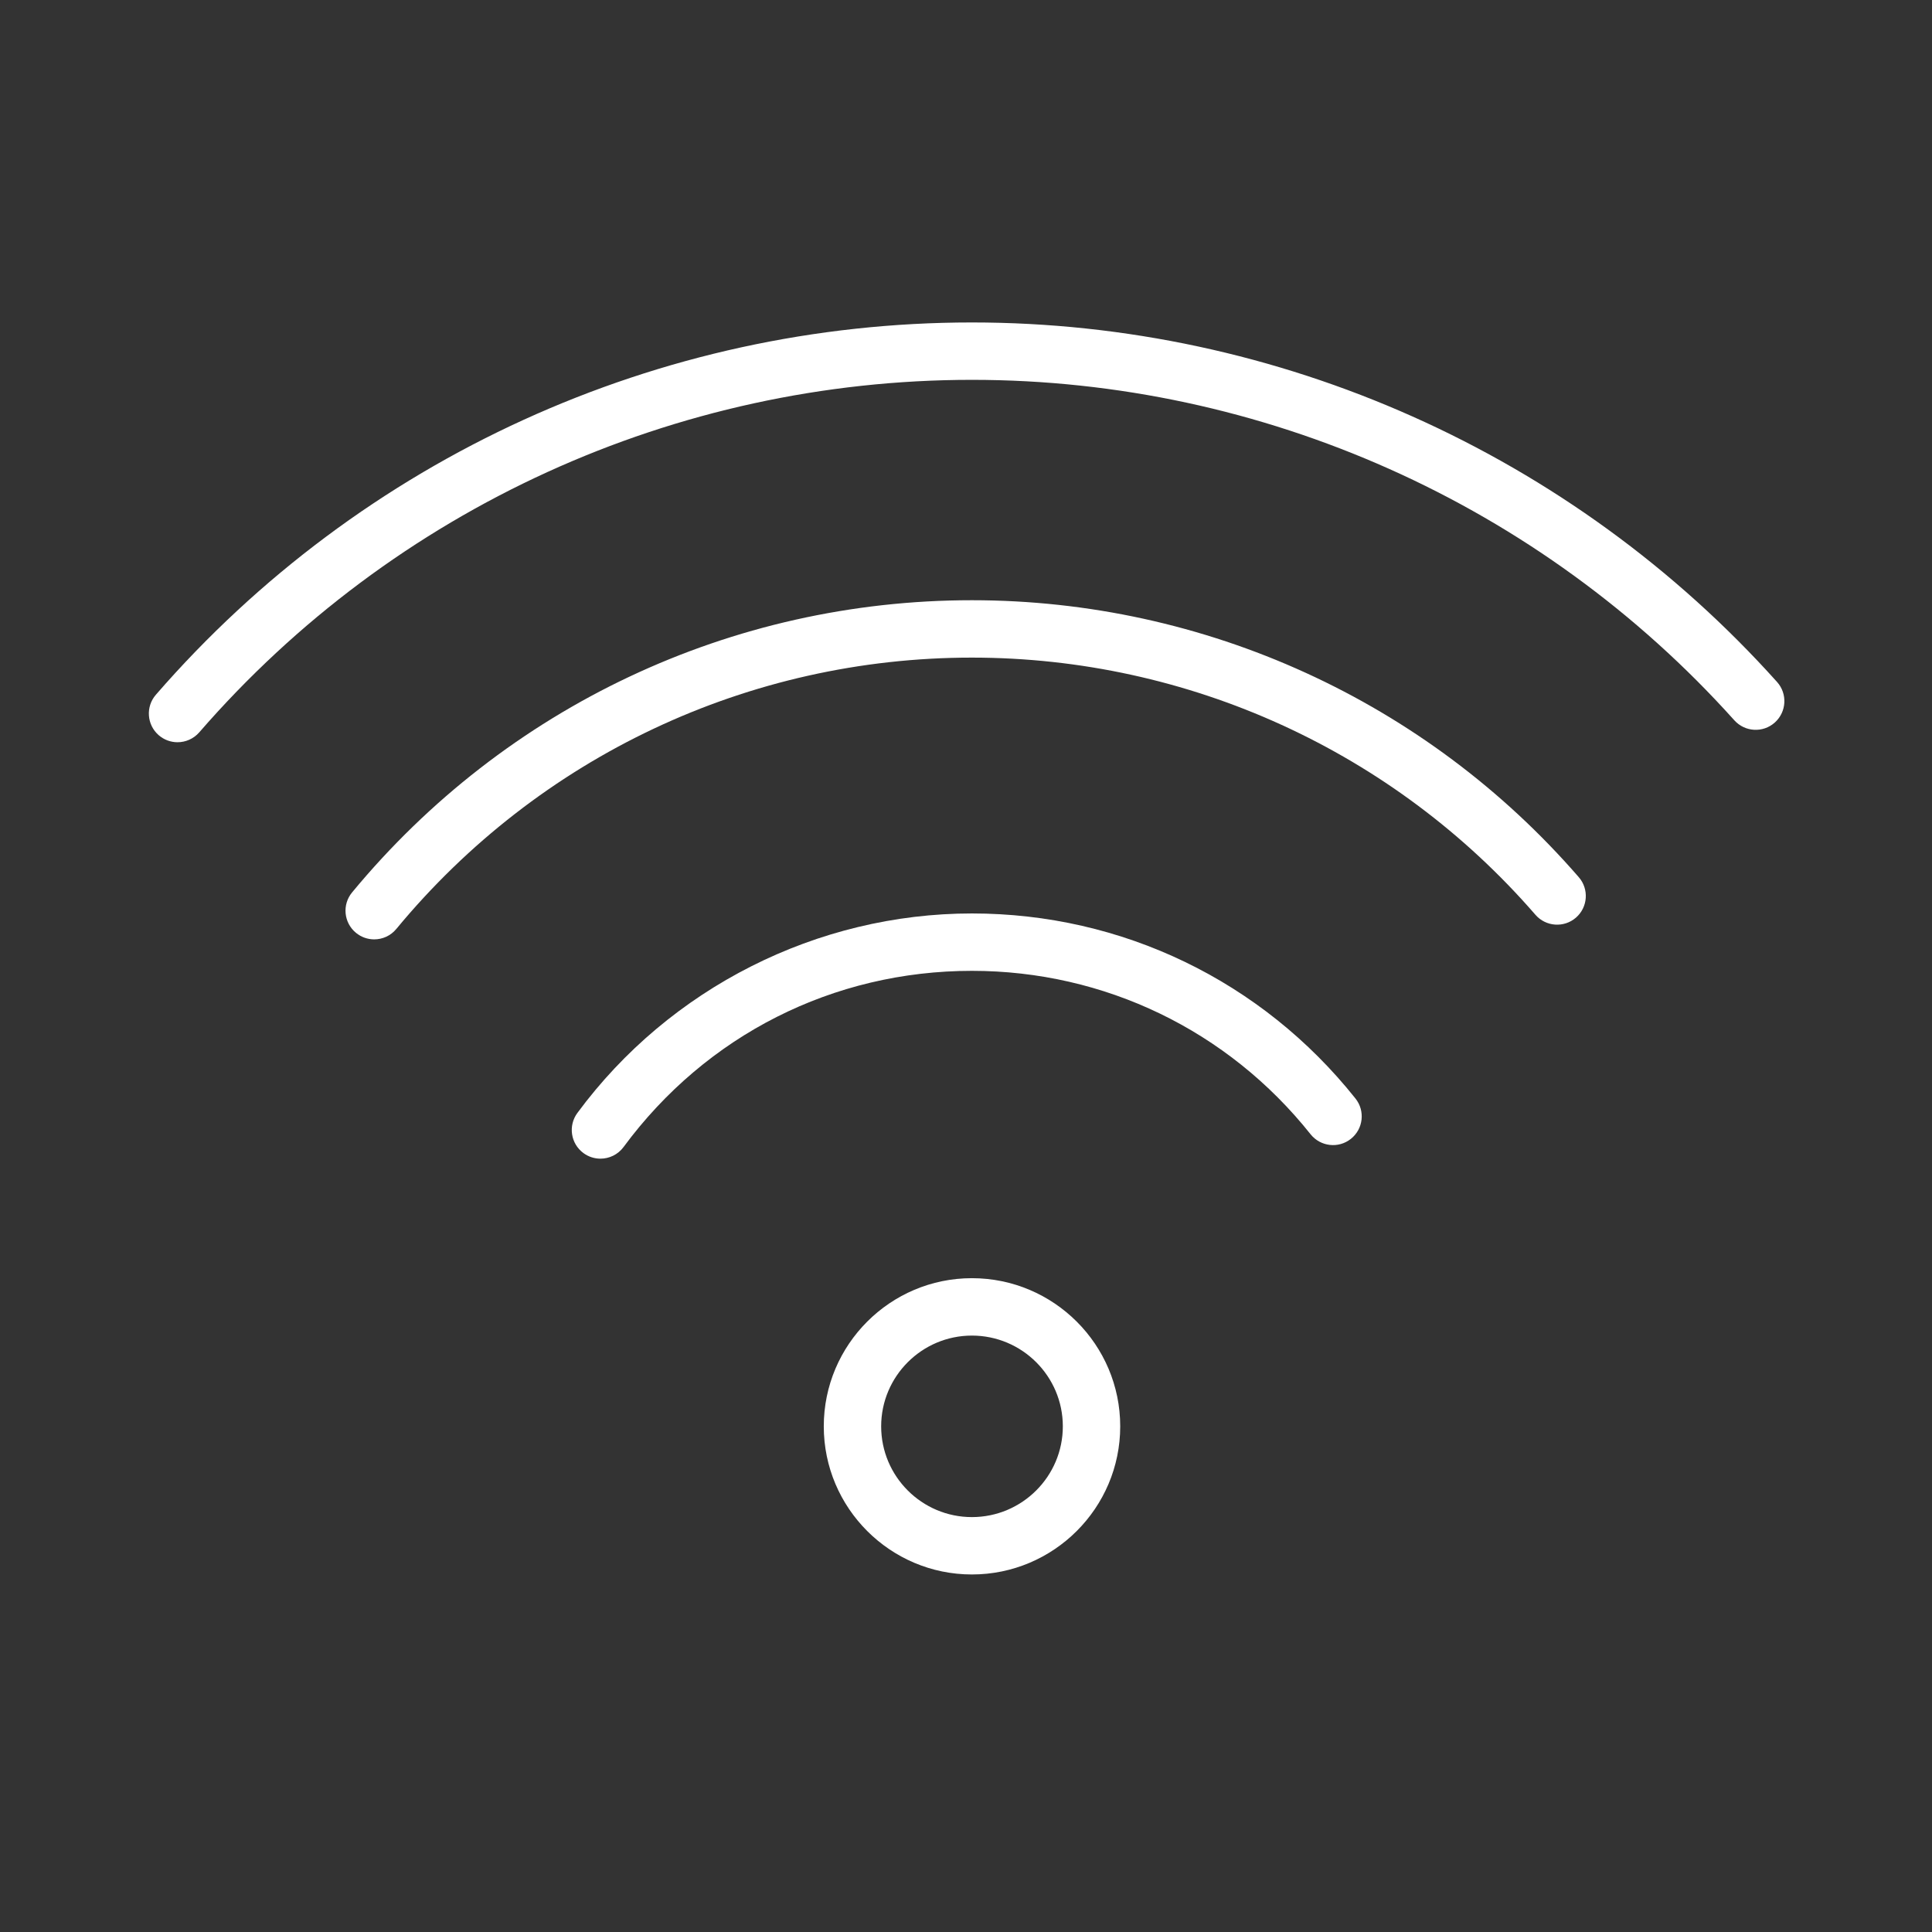 <?xml version="1.0" encoding="UTF-8"?> <svg xmlns="http://www.w3.org/2000/svg" width="101" height="101" viewBox="0 0 101 101" fill="none"><rect x="0" y="0" width="101" height="101" fill="#333333" stroke="none"/> <path d="M50.809 82.309C46.538 82.309 43.065 78.835 43.065 74.565C43.065 70.294 46.538 66.82 50.809 66.82C55.084 66.82 58.562 70.294 58.562 74.565C58.562 78.835 55.084 82.309 50.809 82.309ZM50.809 69.821C48.194 69.821 46.065 71.949 46.065 74.566C46.065 77.182 48.193 79.31 50.809 79.31C53.431 79.31 55.562 77.182 55.562 74.566C55.562 71.949 53.431 69.821 50.809 69.821Z" fill="white"></path> <path d="M31.39 60.572C31.08 60.572 30.768 60.477 30.5 60.279C29.833 59.787 29.692 58.848 30.185 58.181C35.005 51.651 42.716 47.753 50.811 47.753C58.659 47.753 65.966 51.279 70.861 57.428C71.377 58.076 71.27 59.02 70.621 59.536C69.974 60.053 69.03 59.944 68.513 59.296C64.192 53.866 57.739 50.753 50.811 50.753C43.558 50.753 36.919 54.11 32.598 59.963C32.303 60.362 31.849 60.572 31.39 60.572Z" fill="white"></path> <path d="M19.561 49.108C19.226 49.108 18.887 48.995 18.607 48.764C17.968 48.236 17.878 47.291 18.407 46.652C26.433 36.945 38.243 31.378 50.809 31.378C62.99 31.378 74.555 36.656 82.535 45.857C83.078 46.483 83.011 47.43 82.385 47.973C81.76 48.515 80.812 48.448 80.269 47.823C72.859 39.278 62.121 34.378 50.809 34.378C39.142 34.378 28.174 39.548 20.718 48.564C20.422 48.923 19.994 49.108 19.561 49.108Z" fill="white"></path> <path d="M9.281 38.802C8.932 38.802 8.582 38.681 8.298 38.435C7.673 37.892 7.606 36.944 8.149 36.319C18.887 23.951 34.438 16.857 50.81 16.857C66.844 16.857 82.184 23.708 92.9 35.652C93.453 36.269 93.4 37.217 92.784 37.77C92.168 38.323 91.221 38.272 90.666 37.655C80.519 26.344 65.993 19.857 50.812 19.857C35.309 19.857 20.584 26.574 10.416 38.286C10.117 38.627 9.7 38.802 9.281 38.802Z" fill="white"></path> </svg> 
